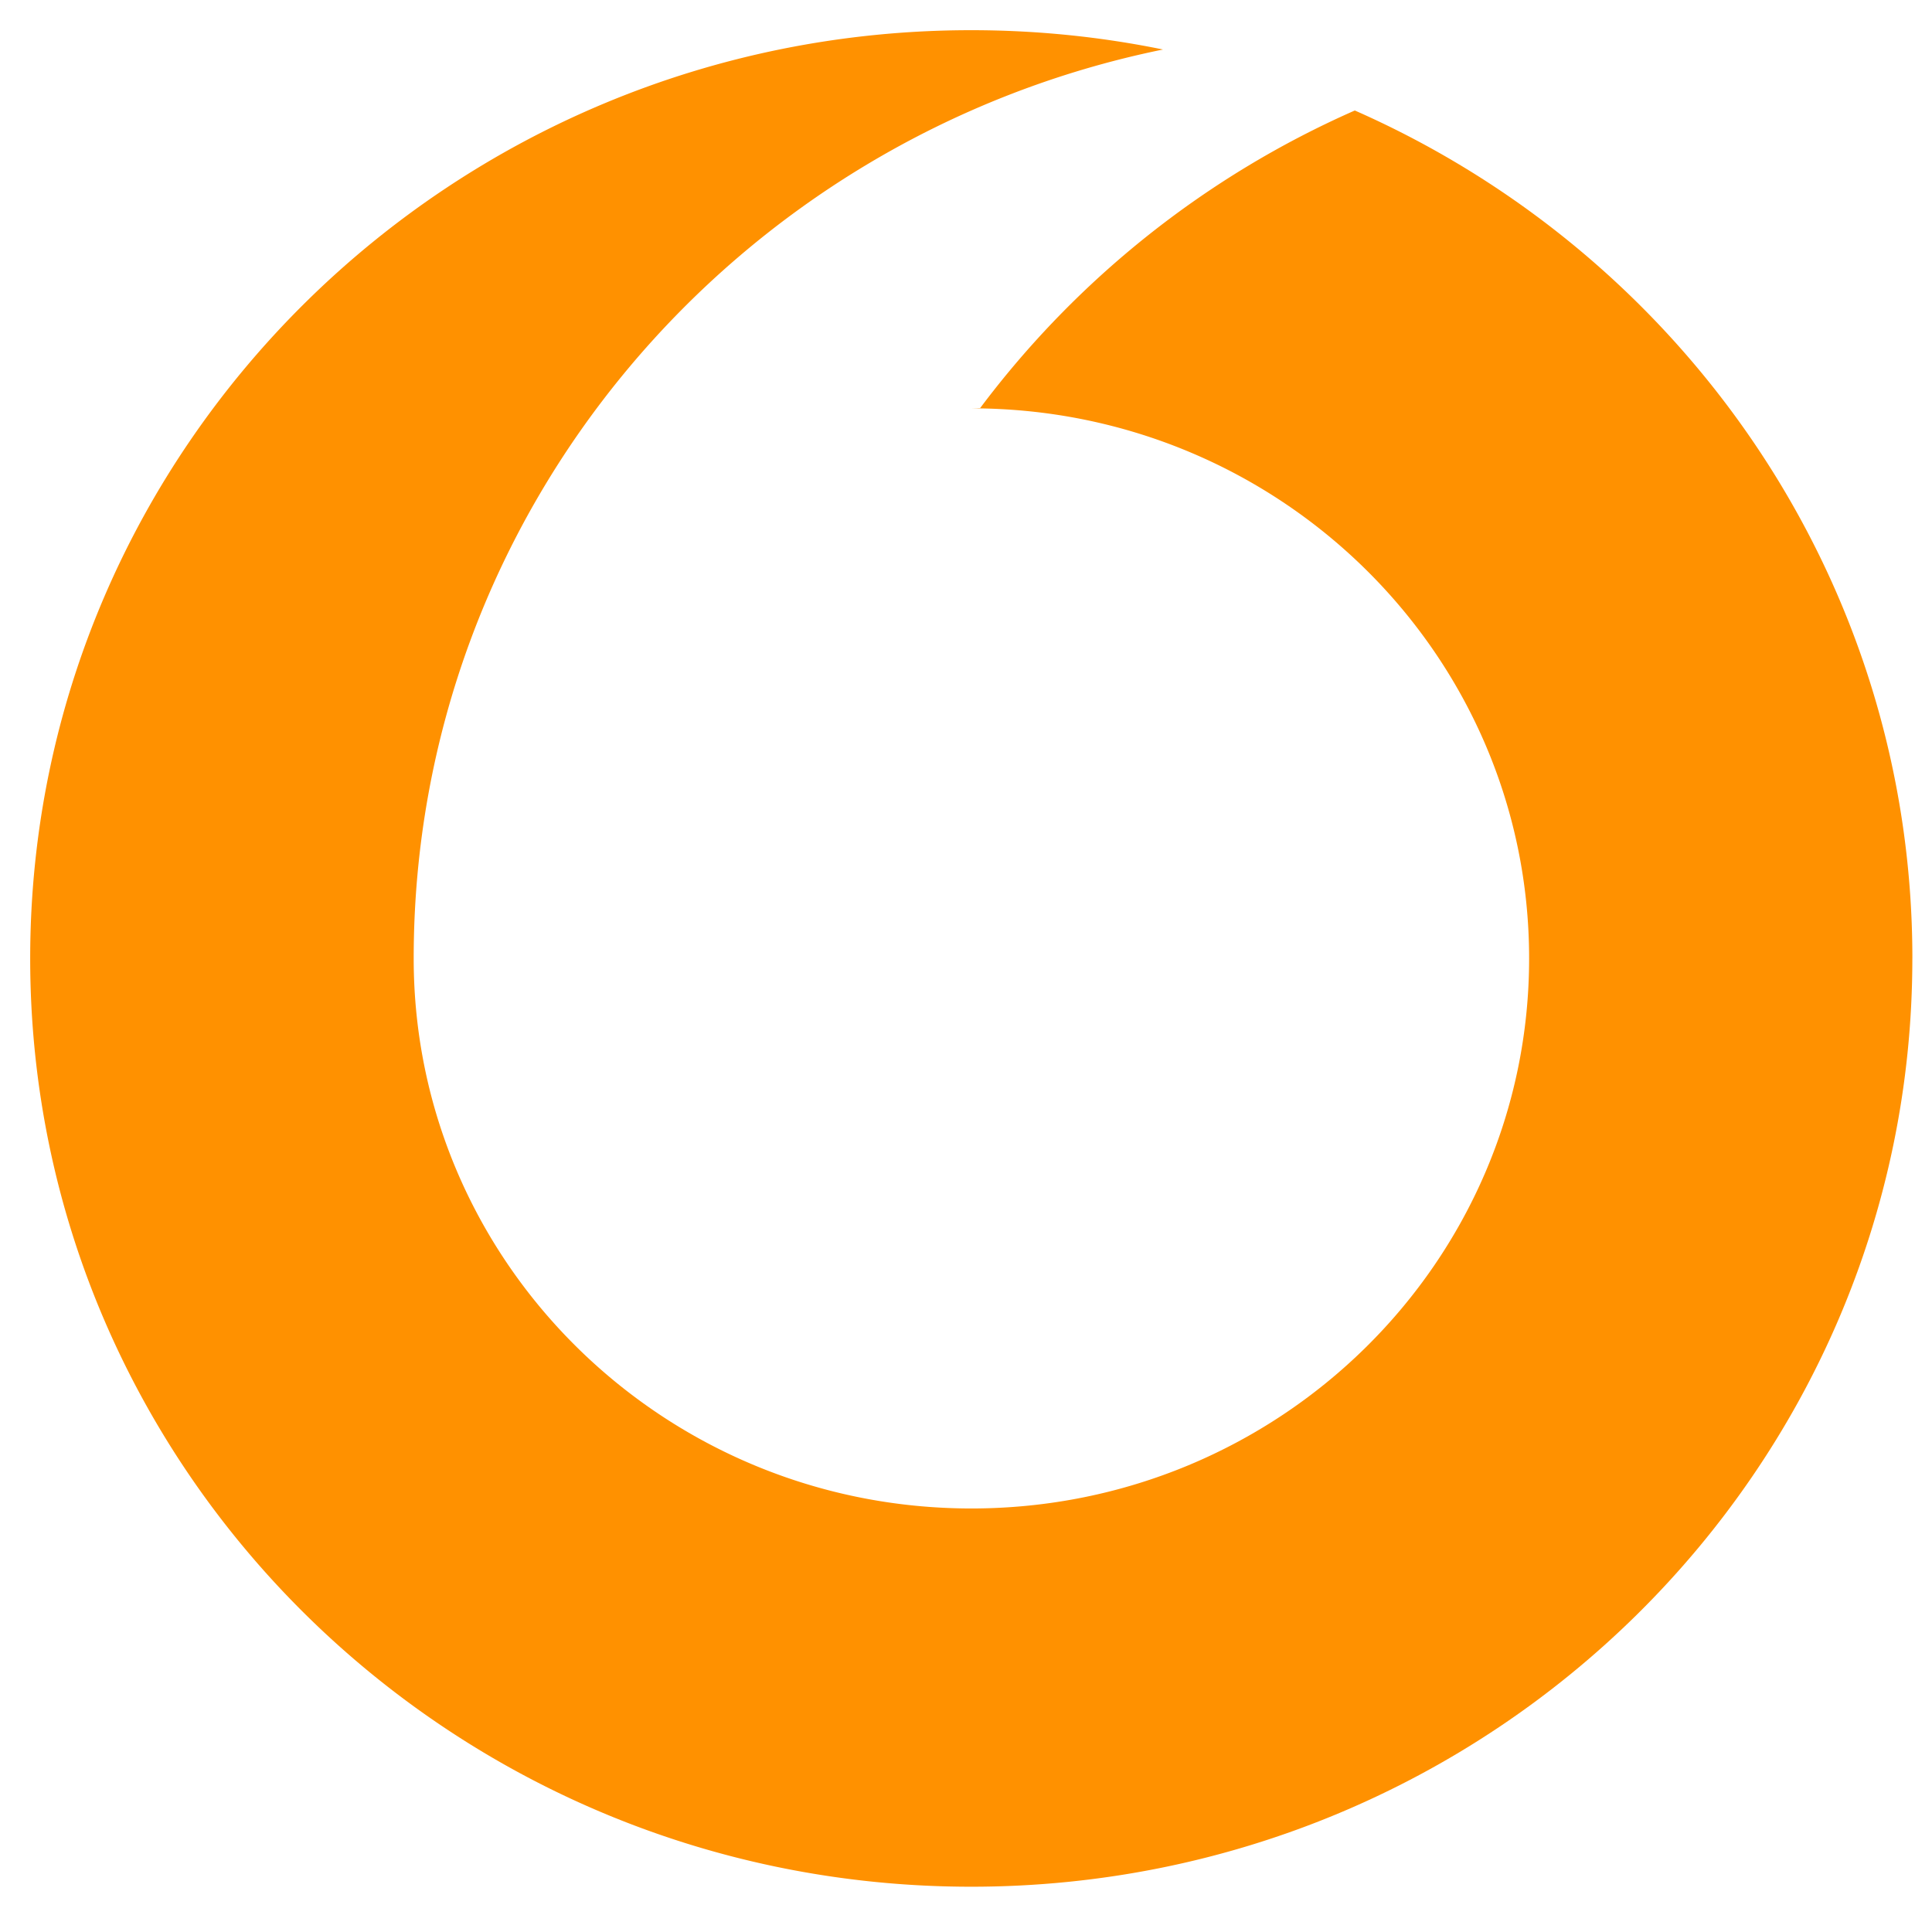<svg xmlns="http://www.w3.org/2000/svg" width="64" height="64" fill="none"><path fill="#FF9100" d="M63.349 31.75c0 16.982-13.959 30.75-31.175 30.75C14.96 62.5 1 48.731 1 31.75 1 14.767 14.959 1 32.174 1c2.175 0 4.301.22 6.352.64-14.17 2.894-24.822 15.274-24.822 30.11 0 10.063 8.271 18.22 18.475 18.22s18.475-8.157 18.475-18.22c0-10.064-8.271-18.223-18.475-18.223l.29-.009A31.262 31.262 0 0 1 44.88 3.66c10.885 4.796 18.47 15.57 18.47 28.09Z"/></svg>